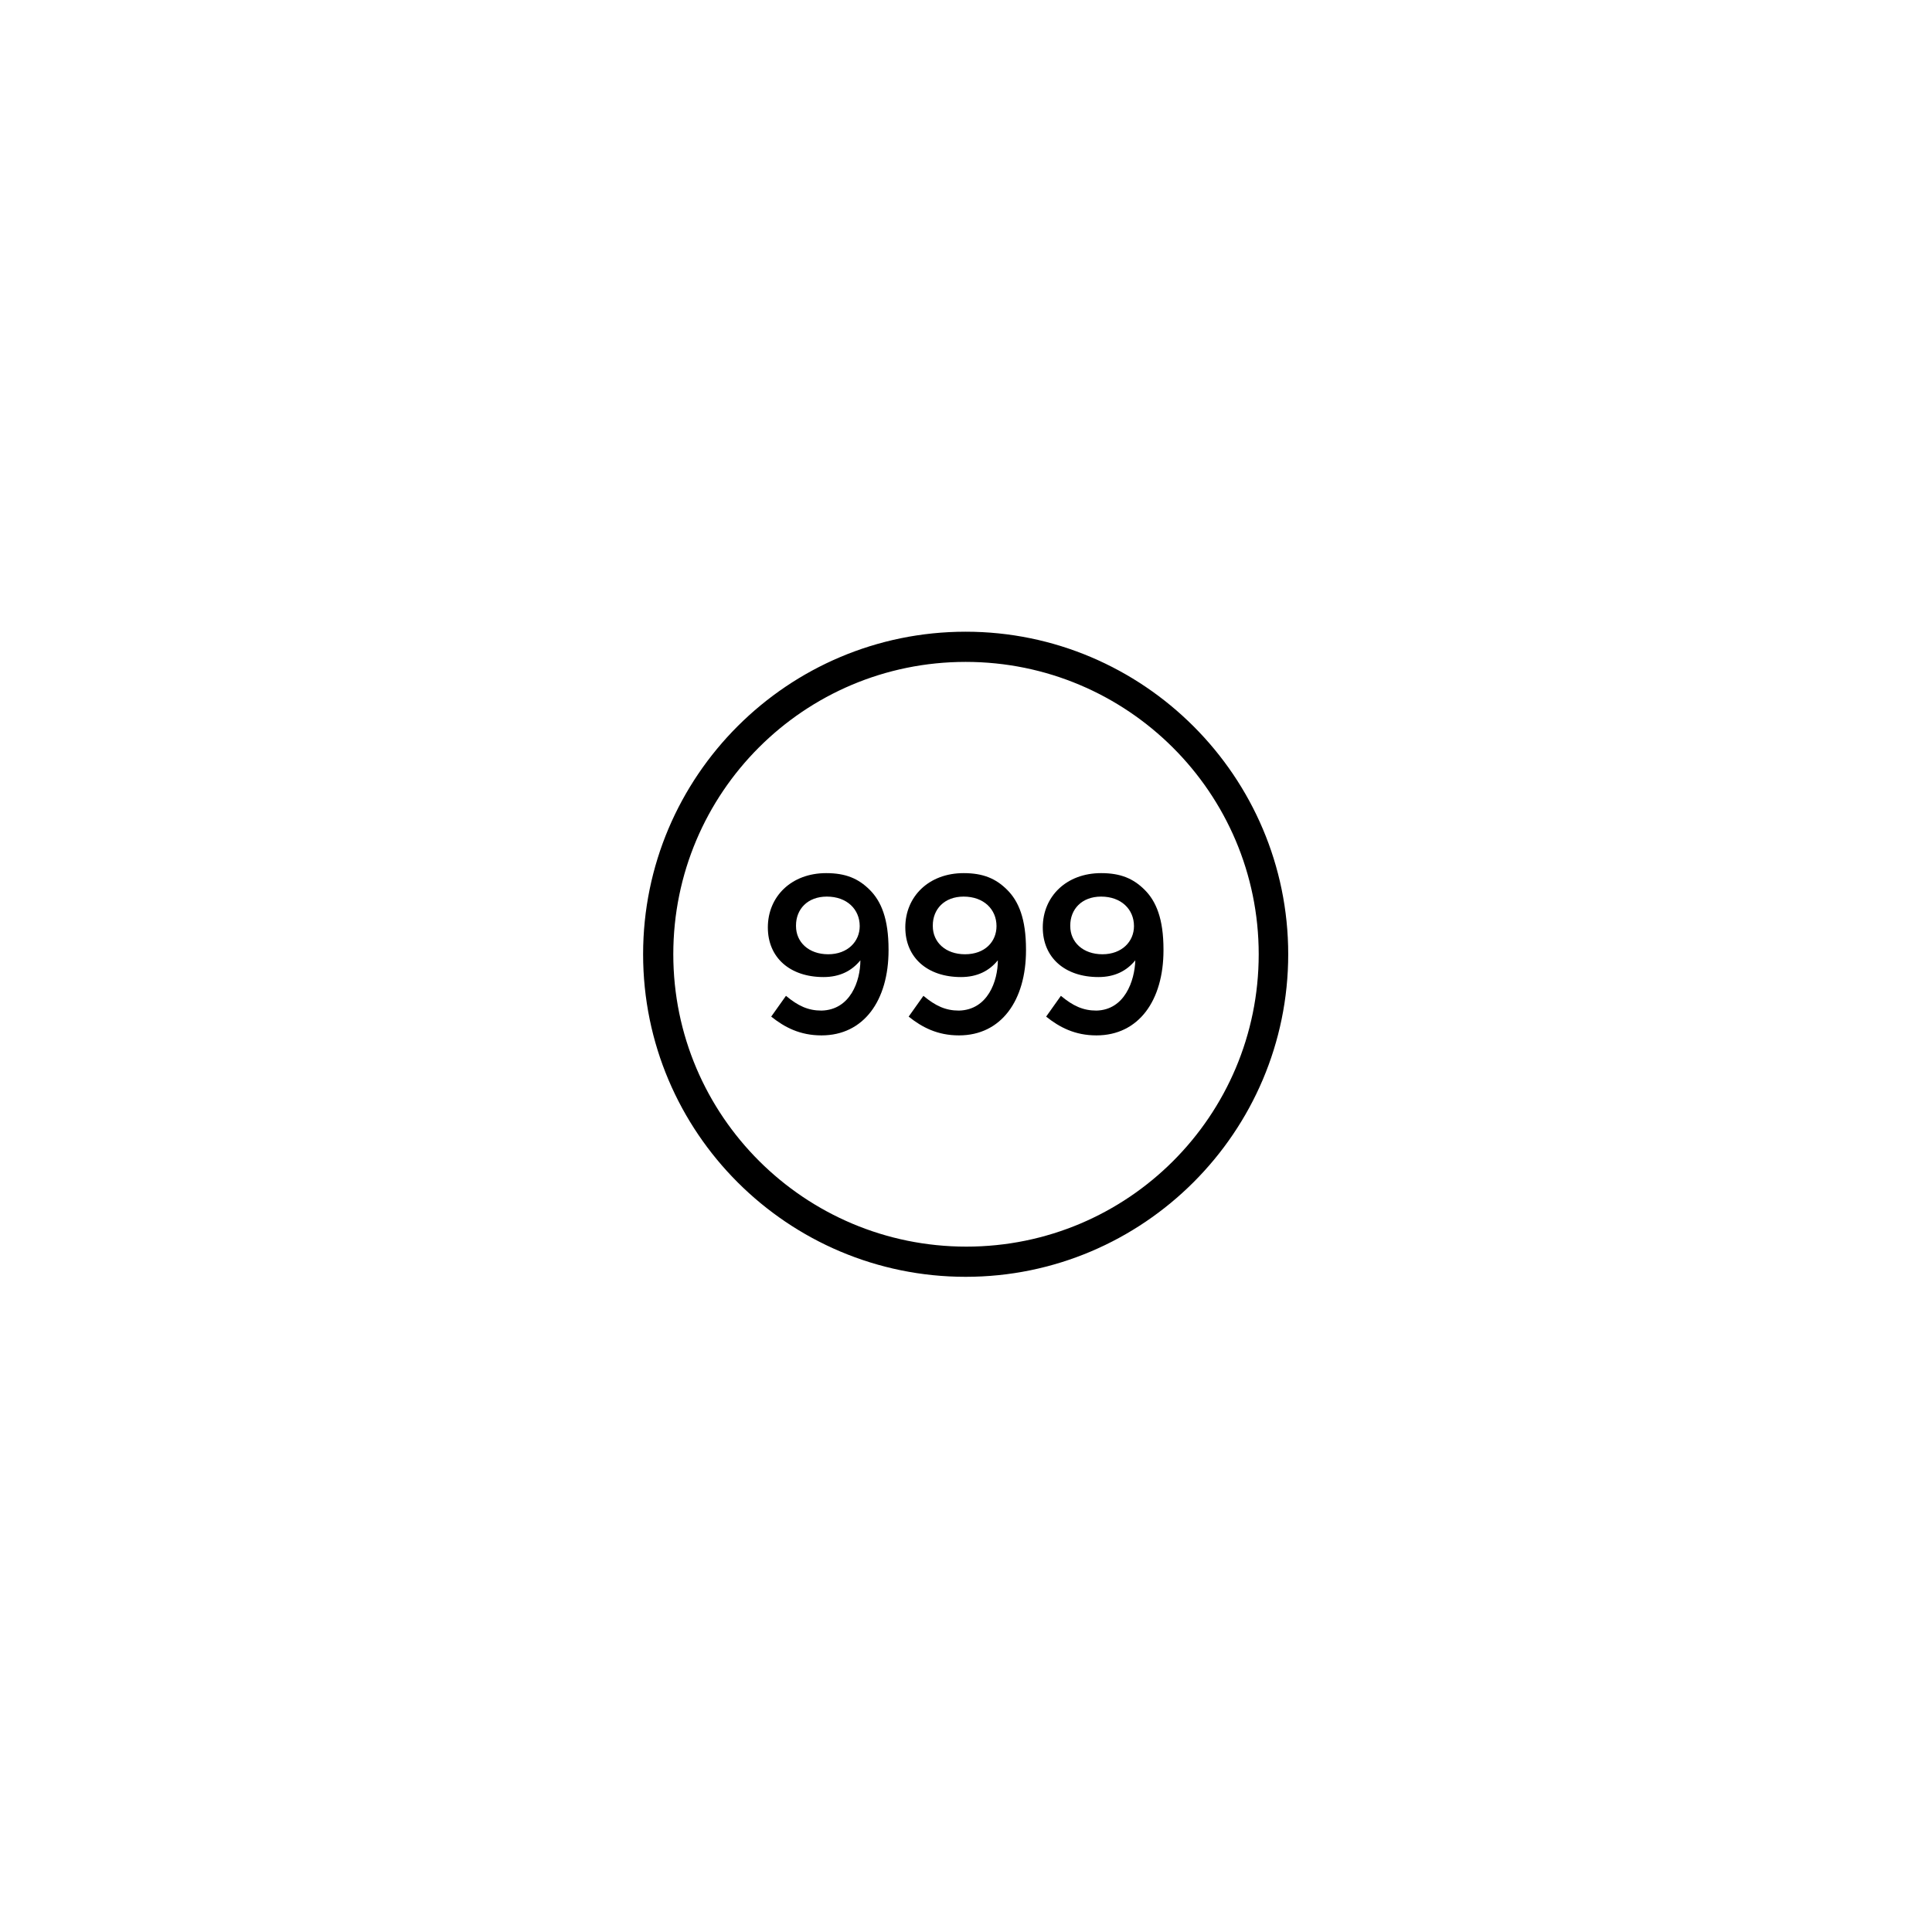 <?xml version="1.0" encoding="UTF-8"?>
<!-- Uploaded to: ICON Repo, www.iconrepo.com, Generator: ICON Repo Mixer Tools -->
<svg fill="#000000" width="800px" height="800px" version="1.1" viewBox="144 144 512 512" xmlns="http://www.w3.org/2000/svg">
 <g>
  <path d="m314.43 396.89c0 47.27 38.387 85.48 85.48 85.48s85.48-38.387 85.48-85.48-38.387-85.48-85.48-85.48c-47.094 0.004-85.48 38.211-85.48 85.48zm163.14 0c0 42.828-34.652 77.48-77.48 77.48-42.832 0.004-77.66-34.648-77.66-77.48 0-42.828 34.652-77.48 77.48-77.48s77.66 34.652 77.66 77.48z"/>
  <path d="m372.01 398.49c-2.309 2.844-5.508 4.441-9.773 4.441-8.887 0-14.75-5.152-14.75-13.152v0.004c0-8.176 6.219-14.395 15.461-14.395 5.152 0 8.531 1.422 11.551 4.441 3.019 3.019 4.977 7.641 4.977 15.816v0.176c0 13.328-6.574 22.57-17.77 22.57-5.688 0-9.773-2.133-13.328-4.977l3.91-5.508c3.199 2.664 5.863 3.91 9.418 3.91 7.641-0.18 10.305-7.82 10.305-13.328zm-0.176-9.062c0-4.441-3.375-7.82-8.707-7.82-5.152 0-8.176 3.375-8.176 7.641v0.176c0 4.266 3.375 7.465 8.531 7.465 5.152 0 8.352-3.375 8.352-7.461z"/>
  <path d="m408.44 398.49c-2.309 2.844-5.508 4.441-9.773 4.441-8.887 0-14.75-5.152-14.75-13.152l-0.004 0.004c0-8.176 6.219-14.395 15.461-14.395 5.152 0 8.531 1.422 11.551 4.441s4.977 7.641 4.977 15.816v0.176c0 13.328-6.574 22.57-17.77 22.57-5.688 0-9.773-2.133-13.328-4.977l3.91-5.508c3.199 2.664 5.863 3.91 9.418 3.91 7.641-0.18 10.309-7.82 10.309-13.328zm-0.355-9.062c0-4.441-3.375-7.82-8.707-7.82-5.152 0-8.176 3.375-8.176 7.641v0.176c0 4.266 3.375 7.465 8.531 7.465 5.328 0 8.352-3.375 8.352-7.461z"/>
  <path d="m444.87 398.49c-2.309 2.844-5.508 4.441-9.773 4.441-8.887 0-14.75-5.152-14.75-13.152v0.004c0-8.176 6.219-14.395 15.461-14.395 5.152 0 8.531 1.422 11.551 4.441s4.977 7.641 4.977 15.816v0.176c0 13.328-6.574 22.57-17.77 22.57-5.688 0-9.773-2.133-13.328-4.977l3.91-5.508c3.199 2.664 5.863 3.91 9.418 3.91 7.461-0.18 10.125-7.82 10.305-13.328zm-0.355-9.062c0-4.441-3.375-7.82-8.707-7.82-5.152 0-8.176 3.375-8.176 7.641v0.176c0 4.266 3.375 7.465 8.531 7.465 5.152 0 8.352-3.375 8.352-7.461z"/>
 </g>
</svg>